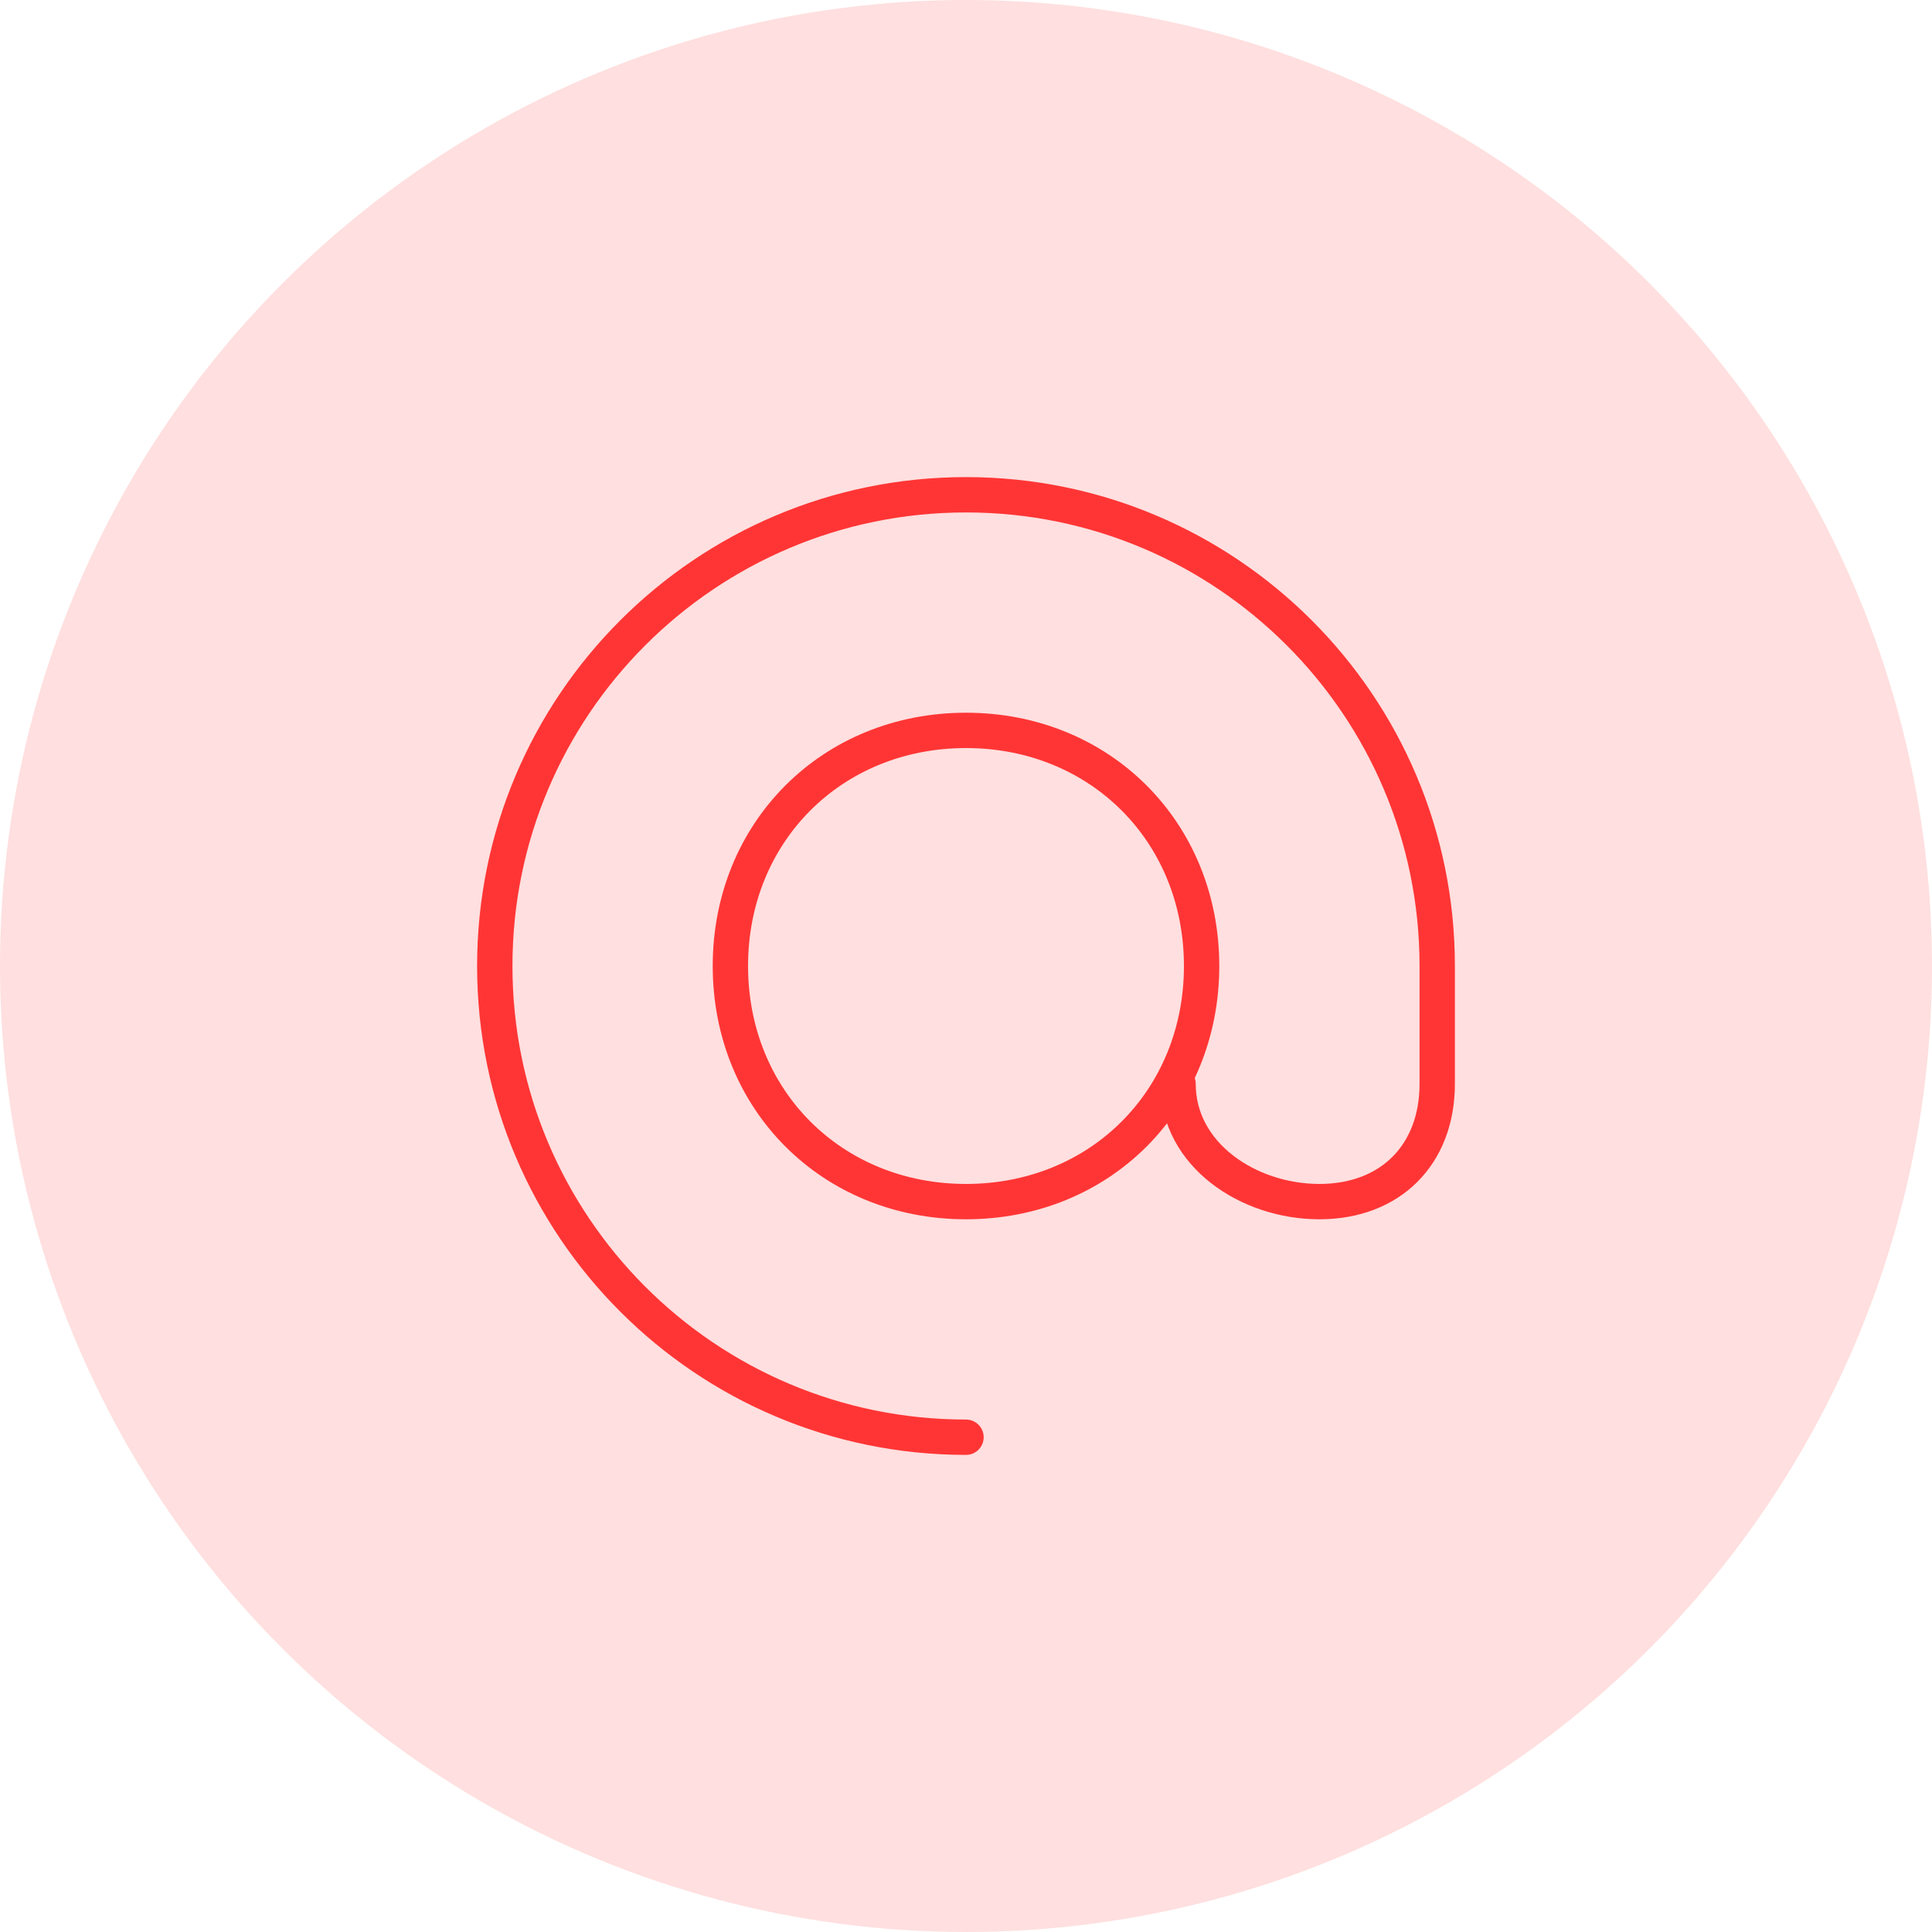 <svg width="82" height="82" viewBox="0 0 82 82" fill="none" xmlns="http://www.w3.org/2000/svg">
<circle cx="41" cy="41" r="41" fill="#FFDFDF"/>
<path d="M41 61C29.954 61 21 52.046 21 41C21 29.954 29.954 21 41 21C52.046 21 61 29.954 61 41V46C61 49.013 59.013 51 56 51C52.987 51 50 49.013 50 46M51 41C51 46.69 46.69 51 41 51C35.31 51 31 46.69 31 41C31 35.31 35.31 31 41 31C46.69 31 51 35.31 51 41Z" stroke="#FF3535" stroke-width="1.5" stroke-linecap="round" stroke-linejoin="round"/>
</svg>
